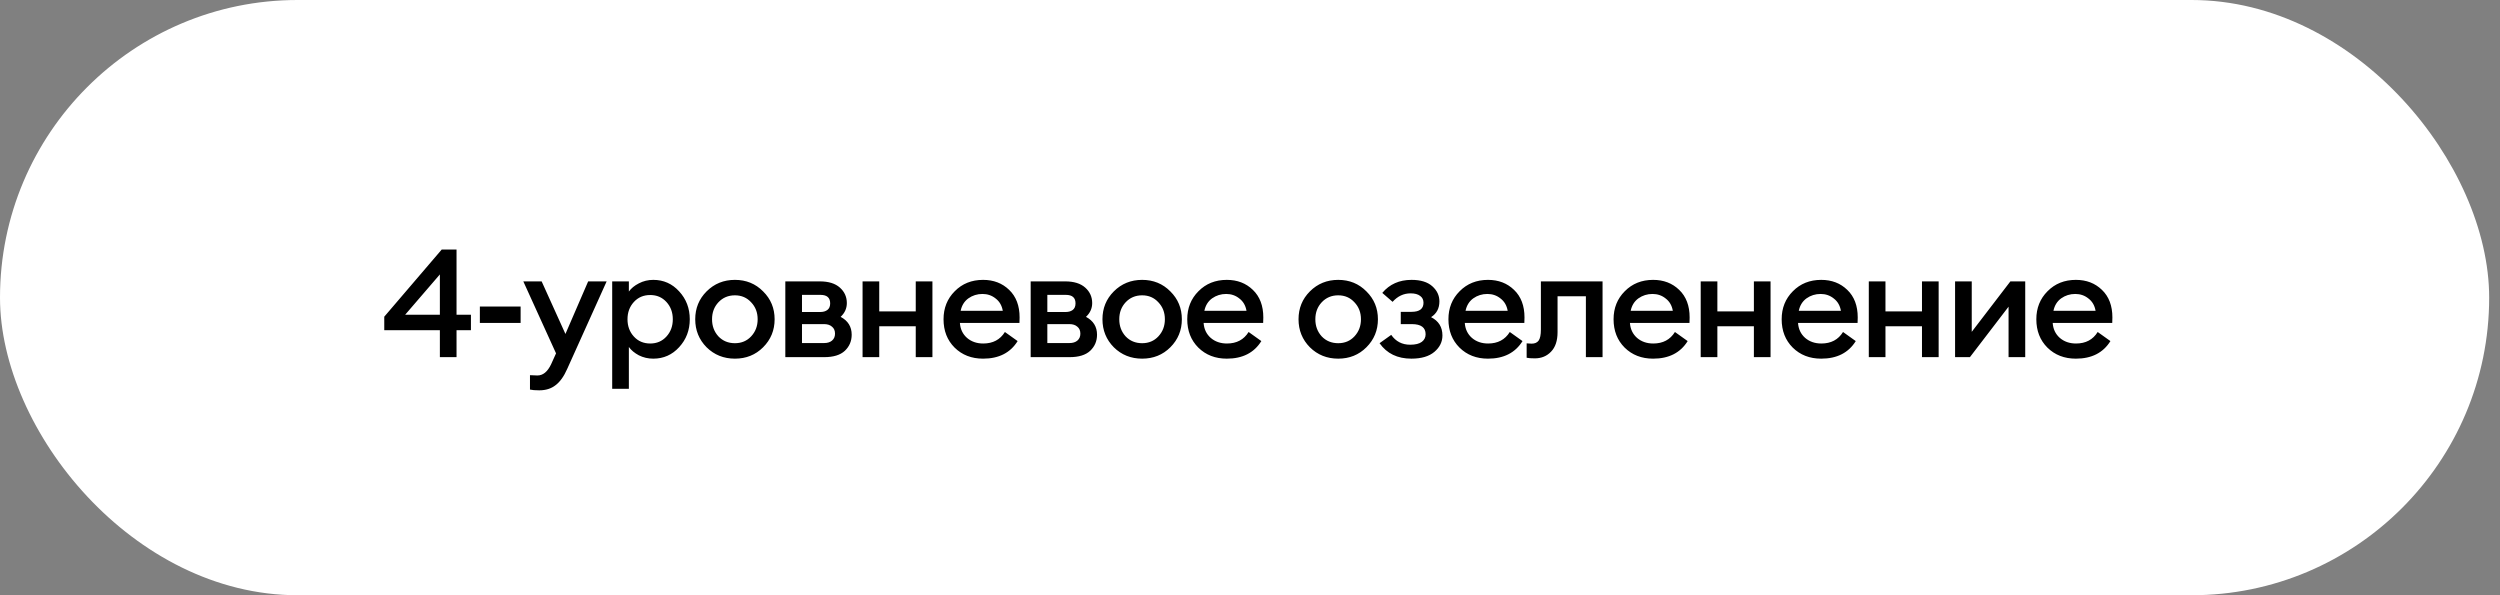 <?xml version="1.0" encoding="UTF-8"?> <svg xmlns="http://www.w3.org/2000/svg" width="231" height="55" viewBox="0 0 231 55" fill="none"><rect x="0" y="0" width="231" height="55" fill="#808080" stroke="none"/><rect width="230" height="55" rx="27.5" fill="white"></rect><path d="M40.644 33V30.508H35.506V29.262L40.812 23.06H42.184V29.08H43.514V30.508H42.184V33H40.644ZM37.438 29.08H40.644V25.356L37.438 29.08ZM44.339 29.836V28.324H48.105V29.836H44.339ZM56.054 26L52.414 34.078C52.106 34.778 51.747 35.282 51.336 35.59C50.935 35.907 50.431 36.066 49.824 36.066C49.451 36.066 49.166 36.043 48.97 35.996V34.666C49.25 34.685 49.479 34.694 49.656 34.694C50.17 34.694 50.59 34.353 50.916 33.672L51.378 32.65L48.354 26H50.048L52.246 30.858L54.346 26H56.054ZM58.107 35.926H56.567V26H58.107V26.938C58.322 26.639 58.63 26.387 59.031 26.182C59.442 25.967 59.885 25.86 60.361 25.86C61.313 25.86 62.111 26.215 62.755 26.924C63.408 27.633 63.735 28.492 63.735 29.5C63.735 30.508 63.408 31.367 62.755 32.076C62.111 32.785 61.313 33.14 60.361 33.14C59.885 33.14 59.442 33.037 59.031 32.832C58.63 32.617 58.322 32.361 58.107 32.062V35.926ZM60.081 31.74C60.688 31.74 61.187 31.525 61.579 31.096C61.971 30.667 62.167 30.135 62.167 29.5C62.167 28.865 61.971 28.333 61.579 27.904C61.187 27.475 60.688 27.26 60.081 27.26C59.465 27.26 58.961 27.475 58.569 27.904C58.177 28.333 57.981 28.865 57.981 29.5C57.981 30.135 58.177 30.667 58.569 31.096C58.961 31.525 59.465 31.74 60.081 31.74ZM70.511 32.09C69.811 32.79 68.943 33.14 67.907 33.14C66.871 33.14 65.999 32.79 65.289 32.09C64.589 31.381 64.239 30.517 64.239 29.5C64.239 28.483 64.589 27.624 65.289 26.924C65.999 26.215 66.871 25.86 67.907 25.86C68.943 25.86 69.811 26.215 70.511 26.924C71.221 27.624 71.575 28.483 71.575 29.5C71.575 30.517 71.221 31.381 70.511 32.09ZM67.907 31.712C68.514 31.712 69.013 31.502 69.405 31.082C69.807 30.653 70.007 30.125 70.007 29.5C70.007 28.875 69.807 28.352 69.405 27.932C69.013 27.503 68.514 27.288 67.907 27.288C67.291 27.288 66.783 27.503 66.381 27.932C65.989 28.352 65.793 28.875 65.793 29.5C65.793 30.125 65.989 30.653 66.381 31.082C66.783 31.502 67.291 31.712 67.907 31.712ZM72.564 33V26H75.756C76.559 26 77.175 26.191 77.604 26.574C78.034 26.957 78.248 27.433 78.248 28.002C78.248 28.497 78.057 28.921 77.674 29.276C78.356 29.64 78.696 30.191 78.696 30.928C78.696 31.516 78.486 32.011 78.066 32.412C77.646 32.804 77.012 33 76.162 33H72.564ZM74.104 31.698H76.148C76.456 31.698 76.699 31.623 76.876 31.474C77.063 31.315 77.156 31.101 77.156 30.83C77.156 30.55 77.063 30.335 76.876 30.186C76.699 30.027 76.456 29.948 76.148 29.948H74.104V31.698ZM74.104 28.828H75.812C76.064 28.828 76.274 28.767 76.442 28.646C76.62 28.515 76.708 28.31 76.708 28.03C76.708 27.507 76.41 27.246 75.812 27.246H74.104V28.828ZM79.701 33V26H81.242V28.772H84.615V26H86.156V33H84.615V30.144H81.242V33H79.701ZM90.837 33.14C89.773 33.14 88.895 32.799 88.205 32.118C87.523 31.437 87.183 30.564 87.183 29.5C87.183 28.464 87.528 27.601 88.219 26.91C88.909 26.21 89.782 25.86 90.837 25.86C91.807 25.86 92.61 26.168 93.245 26.784C93.889 27.4 94.211 28.249 94.211 29.332C94.211 29.519 94.206 29.687 94.197 29.836H88.695C88.732 30.405 88.951 30.867 89.353 31.222C89.754 31.567 90.253 31.74 90.851 31.74C91.747 31.74 92.414 31.385 92.853 30.676L94.029 31.516C93.357 32.599 92.293 33.14 90.837 33.14ZM88.765 28.716H92.657C92.573 28.231 92.353 27.853 91.999 27.582C91.653 27.302 91.247 27.162 90.781 27.162C90.295 27.162 89.861 27.297 89.479 27.568C89.105 27.839 88.867 28.221 88.765 28.716ZM95.234 33V26H98.426C99.228 26 99.844 26.191 100.274 26.574C100.703 26.957 100.918 27.433 100.918 28.002C100.918 28.497 100.727 28.921 100.344 29.276C101.025 29.64 101.366 30.191 101.366 30.928C101.366 31.516 101.156 32.011 100.736 32.412C100.316 32.804 99.681 33 98.832 33H95.234ZM96.774 31.698H98.818C99.126 31.698 99.368 31.623 99.546 31.474C99.733 31.315 99.826 31.101 99.826 30.83C99.826 30.55 99.733 30.335 99.546 30.186C99.368 30.027 99.126 29.948 98.818 29.948H96.774V31.698ZM96.774 28.828H98.482C98.734 28.828 98.944 28.767 99.112 28.646C99.289 28.515 99.378 28.31 99.378 28.03C99.378 27.507 99.079 27.246 98.482 27.246H96.774V28.828ZM108.139 32.09C107.439 32.79 106.571 33.14 105.535 33.14C104.499 33.14 103.626 32.79 102.917 32.09C102.217 31.381 101.867 30.517 101.867 29.5C101.867 28.483 102.217 27.624 102.917 26.924C103.626 26.215 104.499 25.86 105.535 25.86C106.571 25.86 107.439 26.215 108.139 26.924C108.848 27.624 109.203 28.483 109.203 29.5C109.203 30.517 108.848 31.381 108.139 32.09ZM105.535 31.712C106.142 31.712 106.641 31.502 107.033 31.082C107.434 30.653 107.635 30.125 107.635 29.5C107.635 28.875 107.434 28.352 107.033 27.932C106.641 27.503 106.142 27.288 105.535 27.288C104.919 27.288 104.41 27.503 104.009 27.932C103.617 28.352 103.421 28.875 103.421 29.5C103.421 30.125 103.617 30.653 104.009 31.082C104.41 31.502 104.919 31.712 105.535 31.712ZM113.356 33.14C112.292 33.14 111.415 32.799 110.724 32.118C110.043 31.437 109.702 30.564 109.702 29.5C109.702 28.464 110.047 27.601 110.738 26.91C111.429 26.21 112.301 25.86 113.356 25.86C114.327 25.86 115.129 26.168 115.764 26.784C116.408 27.4 116.73 28.249 116.73 29.332C116.73 29.519 116.725 29.687 116.716 29.836H111.214C111.251 30.405 111.471 30.867 111.872 31.222C112.273 31.567 112.773 31.74 113.37 31.74C114.266 31.74 114.933 31.385 115.372 30.676L116.548 31.516C115.876 32.599 114.812 33.14 113.356 33.14ZM111.284 28.716H115.176C115.092 28.231 114.873 27.853 114.518 27.582C114.173 27.302 113.767 27.162 113.3 27.162C112.815 27.162 112.381 27.297 111.998 27.568C111.625 27.839 111.387 28.221 111.284 28.716ZM126.256 32.09C125.556 32.79 124.688 33.14 123.652 33.14C122.616 33.14 121.743 32.79 121.034 32.09C120.334 31.381 119.984 30.517 119.984 29.5C119.984 28.483 120.334 27.624 121.034 26.924C121.743 26.215 122.616 25.86 123.652 25.86C124.688 25.86 125.556 26.215 126.256 26.924C126.965 27.624 127.32 28.483 127.32 29.5C127.32 30.517 126.965 31.381 126.256 32.09ZM123.652 31.712C124.259 31.712 124.758 31.502 125.15 31.082C125.551 30.653 125.752 30.125 125.752 29.5C125.752 28.875 125.551 28.352 125.15 27.932C124.758 27.503 124.259 27.288 123.652 27.288C123.036 27.288 122.527 27.503 122.126 27.932C121.734 28.352 121.538 28.875 121.538 29.5C121.538 30.125 121.734 30.653 122.126 31.082C122.527 31.502 123.036 31.712 123.652 31.712ZM130.411 33.14C129.123 33.14 128.143 32.664 127.471 31.712L128.549 30.942C128.969 31.549 129.553 31.852 130.299 31.852C130.785 31.852 131.144 31.763 131.377 31.586C131.611 31.409 131.727 31.175 131.727 30.886C131.727 30.261 131.303 29.948 130.453 29.948H129.431V28.814H130.425C131.163 28.814 131.531 28.534 131.531 27.974C131.531 27.703 131.429 27.493 131.223 27.344C131.018 27.185 130.724 27.106 130.341 27.106C129.697 27.106 129.142 27.367 128.675 27.89L127.723 27.064C128.395 26.261 129.296 25.86 130.425 25.86C131.265 25.86 131.905 26.056 132.343 26.448C132.782 26.84 133.001 27.307 133.001 27.848C133.001 28.492 132.745 28.977 132.231 29.304C132.931 29.659 133.281 30.223 133.281 30.998C133.281 31.586 133.034 32.09 132.539 32.51C132.045 32.93 131.335 33.14 130.411 33.14ZM137.489 33.14C136.425 33.14 135.548 32.799 134.857 32.118C134.176 31.437 133.835 30.564 133.835 29.5C133.835 28.464 134.18 27.601 134.871 26.91C135.562 26.21 136.434 25.86 137.489 25.86C138.46 25.86 139.262 26.168 139.897 26.784C140.541 27.4 140.863 28.249 140.863 29.332C140.863 29.519 140.858 29.687 140.849 29.836H135.347C135.384 30.405 135.604 30.867 136.005 31.222C136.406 31.567 136.906 31.74 137.503 31.74C138.399 31.74 139.066 31.385 139.505 30.676L140.681 31.516C140.009 32.599 138.945 33.14 137.489 33.14ZM135.417 28.716H139.309C139.225 28.231 139.006 27.853 138.651 27.582C138.306 27.302 137.9 27.162 137.433 27.162C136.948 27.162 136.514 27.297 136.131 27.568C135.758 27.839 135.52 28.221 135.417 28.716ZM141.818 33.112C141.472 33.112 141.22 33.093 141.062 33.056V31.726C141.267 31.745 141.421 31.754 141.524 31.754C141.813 31.754 142.028 31.661 142.168 31.474C142.308 31.278 142.378 30.937 142.378 30.452V26H148.076V33H146.536V27.372H143.918V30.69C143.918 31.483 143.717 32.085 143.316 32.496C142.924 32.907 142.424 33.112 141.818 33.112ZM152.748 33.14C151.684 33.14 150.807 32.799 150.116 32.118C149.435 31.437 149.094 30.564 149.094 29.5C149.094 28.464 149.439 27.601 150.13 26.91C150.821 26.21 151.693 25.86 152.748 25.86C153.719 25.86 154.521 26.168 155.156 26.784C155.8 27.4 156.122 28.249 156.122 29.332C156.122 29.519 156.117 29.687 156.108 29.836H150.606C150.643 30.405 150.863 30.867 151.264 31.222C151.665 31.567 152.165 31.74 152.762 31.74C153.658 31.74 154.325 31.385 154.764 30.676L155.94 31.516C155.268 32.599 154.204 33.14 152.748 33.14ZM150.676 28.716H154.568C154.484 28.231 154.265 27.853 153.91 27.582C153.565 27.302 153.159 27.162 152.692 27.162C152.207 27.162 151.773 27.297 151.39 27.568C151.017 27.839 150.779 28.221 150.676 28.716ZM157.145 33V26H158.685V28.772H162.059V26H163.599V33H162.059V30.144H158.685V33H157.145ZM168.28 33.14C167.216 33.14 166.339 32.799 165.648 32.118C164.967 31.437 164.626 30.564 164.626 29.5C164.626 28.464 164.972 27.601 165.662 26.91C166.353 26.21 167.226 25.86 168.28 25.86C169.251 25.86 170.054 26.168 170.688 26.784C171.332 27.4 171.654 28.249 171.654 29.332C171.654 29.519 171.65 29.687 171.64 29.836H166.138C166.176 30.405 166.395 30.867 166.796 31.222C167.198 31.567 167.697 31.74 168.294 31.74C169.19 31.74 169.858 31.385 170.296 30.676L171.472 31.516C170.8 32.599 169.736 33.14 168.28 33.14ZM166.208 28.716H170.1C170.016 28.231 169.797 27.853 169.442 27.582C169.097 27.302 168.691 27.162 168.224 27.162C167.739 27.162 167.305 27.297 166.922 27.568C166.549 27.839 166.311 28.221 166.208 28.716ZM172.677 33V26H174.217V28.772H177.591V26H179.131V33H177.591V30.144H174.217V33H172.677ZM182.021 33H180.649V26H182.189V30.662L185.759 26H187.131V33H185.591V28.338L182.021 33ZM191.811 33.14C190.747 33.14 189.87 32.799 189.179 32.118C188.498 31.437 188.157 30.564 188.157 29.5C188.157 28.464 188.503 27.601 189.193 26.91C189.884 26.21 190.757 25.86 191.811 25.86C192.782 25.86 193.585 26.168 194.219 26.784C194.863 27.4 195.185 28.249 195.185 29.332C195.185 29.519 195.181 29.687 195.171 29.836H189.669C189.707 30.405 189.926 30.867 190.327 31.222C190.729 31.567 191.228 31.74 191.825 31.74C192.721 31.74 193.389 31.385 193.827 30.676L195.003 31.516C194.331 32.599 193.267 33.14 191.811 33.14ZM189.739 28.716H193.631C193.547 28.231 193.328 27.853 192.973 27.582C192.628 27.302 192.222 27.162 191.755 27.162C191.27 27.162 190.836 27.297 190.453 27.568C190.08 27.839 189.842 28.221 189.739 28.716Z" fill="black"></path></svg> 